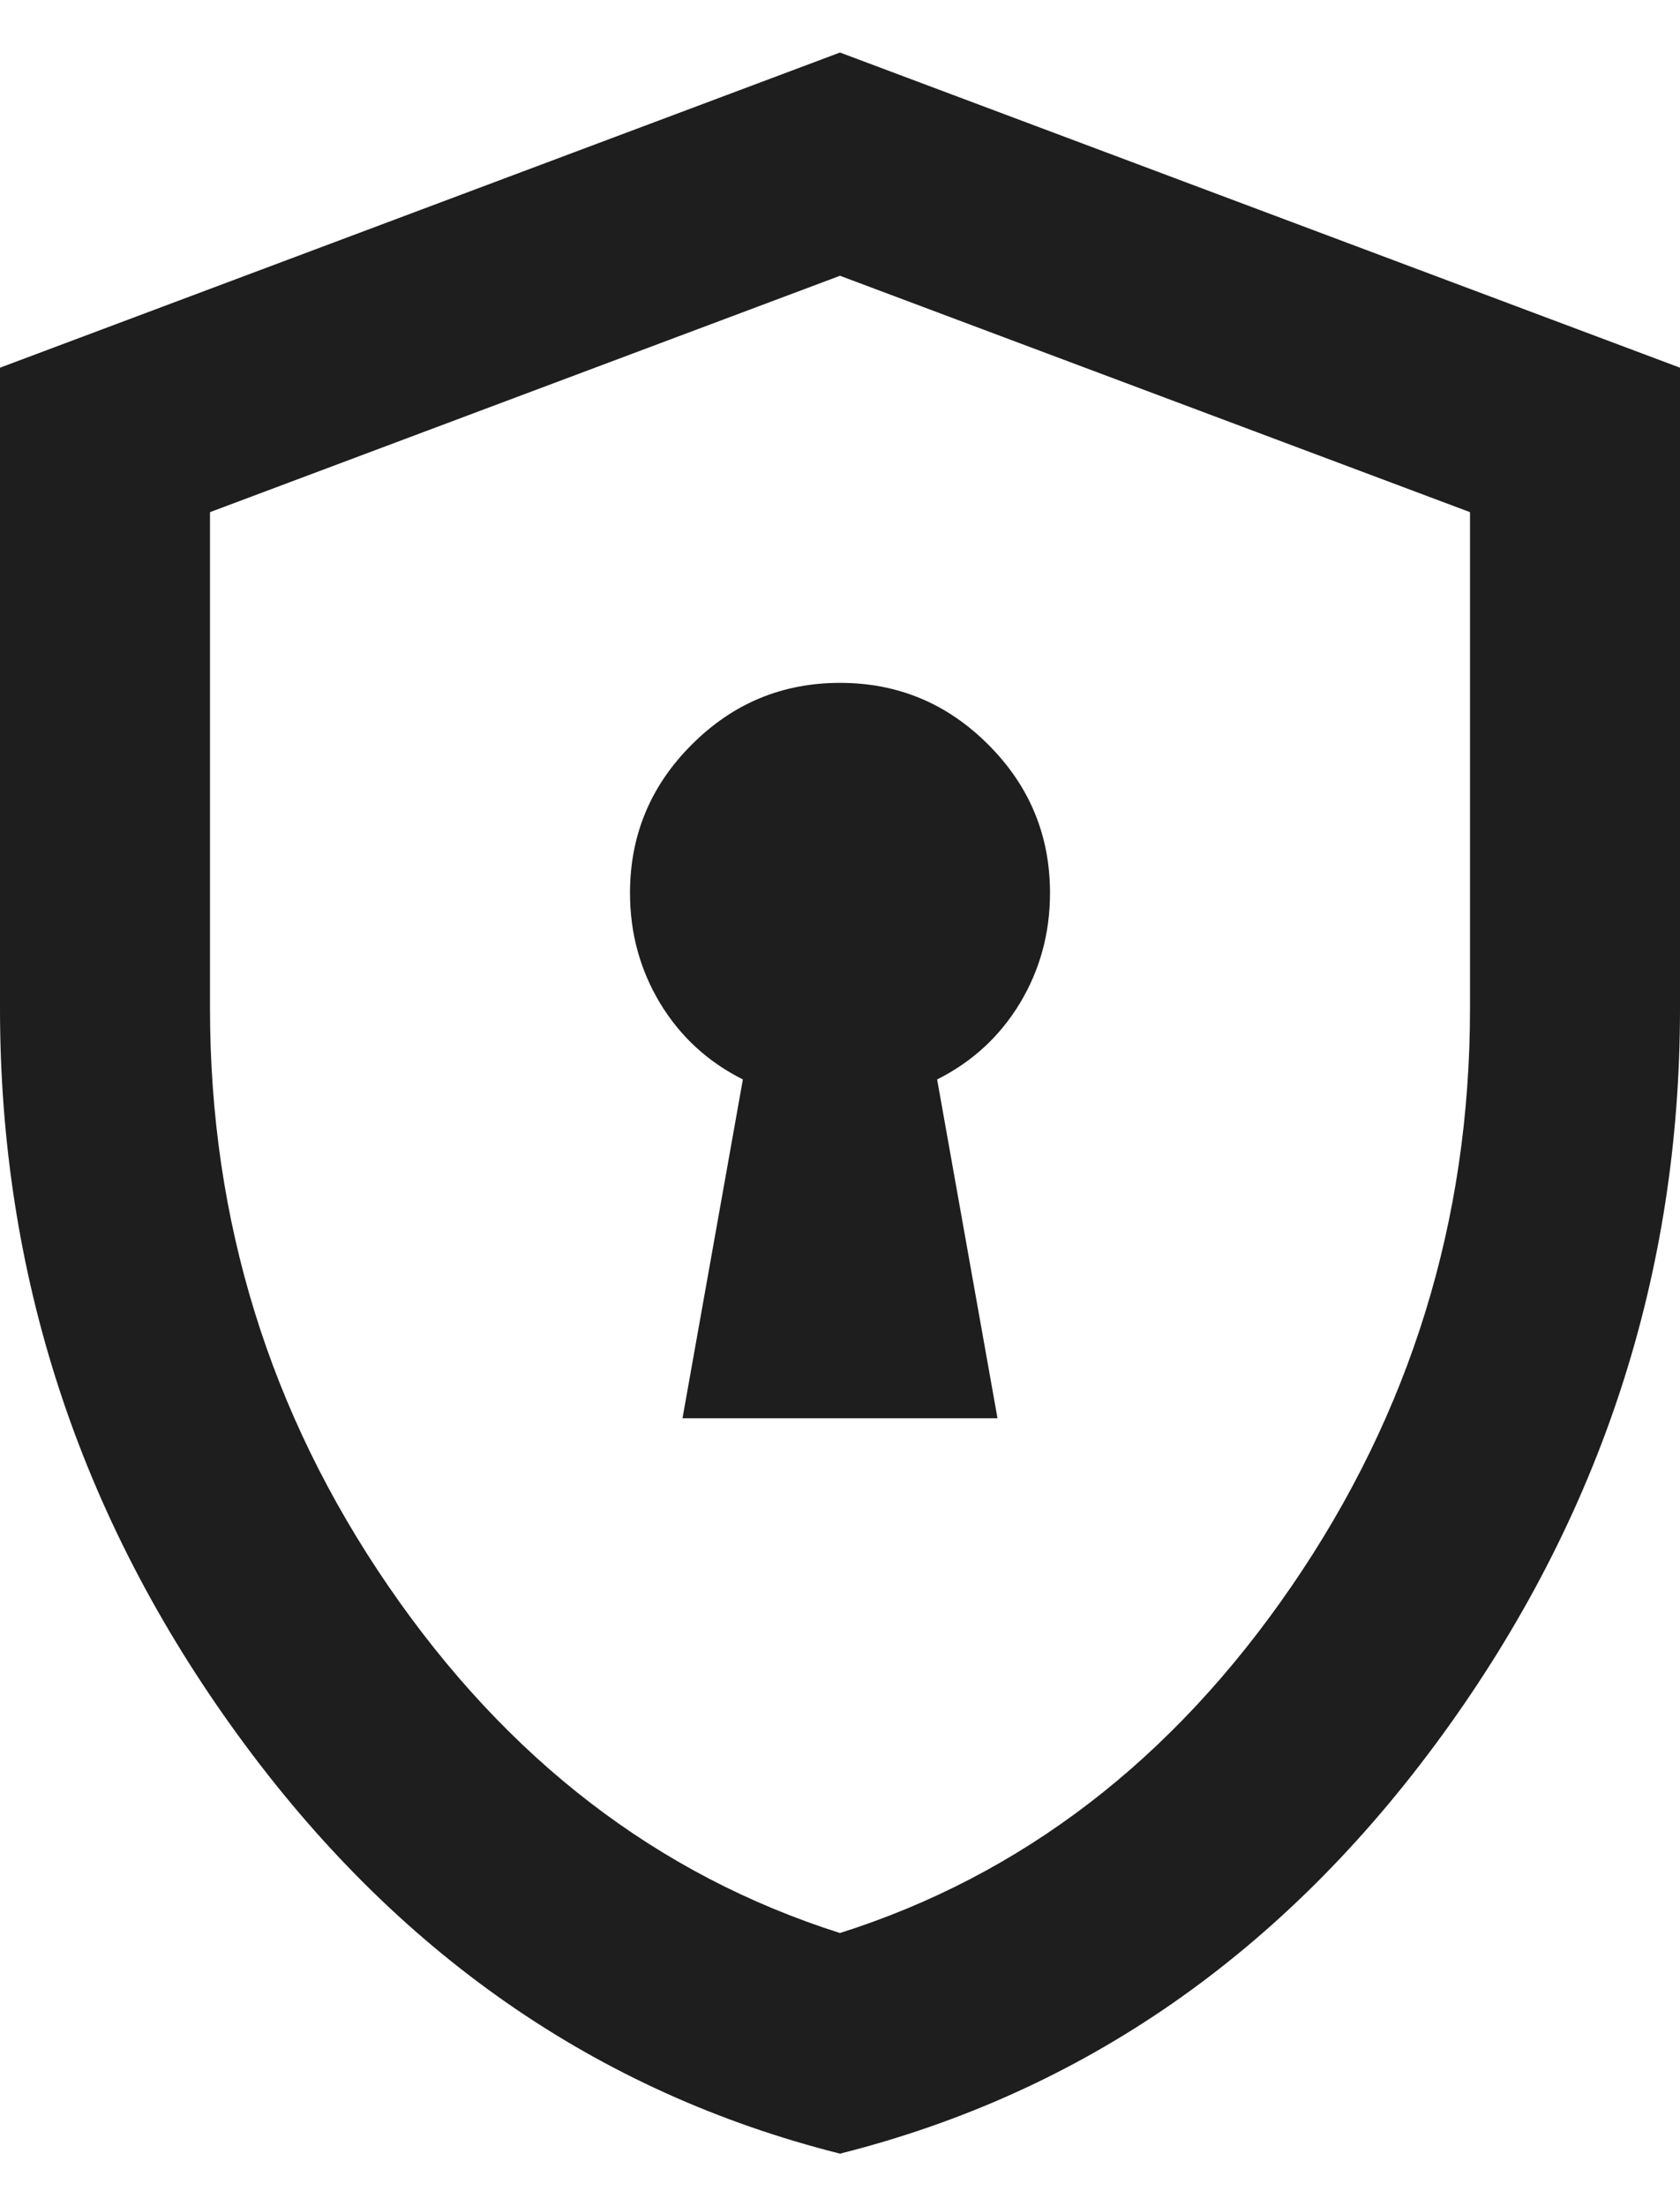 <svg width="16" height="21" viewBox="0 0 16 21" fill="none" xmlns="http://www.w3.org/2000/svg">
<path d="M6.5 13.5H9.5L8.925 10.275C9.258 10.108 9.521 9.867 9.713 9.55C9.904 9.233 10 8.883 10 8.5C10 7.95 9.804 7.479 9.412 7.088C9.021 6.696 8.55 6.5 8 6.5C7.45 6.5 6.979 6.696 6.588 7.088C6.196 7.479 6 7.95 6 8.5C6 8.883 6.096 9.233 6.287 9.55C6.479 9.867 6.742 10.108 7.075 10.275L6.5 13.5ZM8 20.5C5.683 19.917 3.771 18.587 2.263 16.512C0.754 14.438 0 12.133 0 9.6V3.5L8 0.5L16 3.5V9.6C16 12.133 15.246 14.438 13.738 16.512C12.229 18.587 10.317 19.917 8 20.5ZM8 18.4C9.733 17.85 11.167 16.75 12.3 15.1C13.433 13.45 14 11.617 14 9.6V4.875L8 2.625L2 4.875V9.6C2 11.617 2.567 13.45 3.7 15.1C4.833 16.75 6.267 17.85 8 18.4Z" fill="#1E1E1E"/>
</svg>
